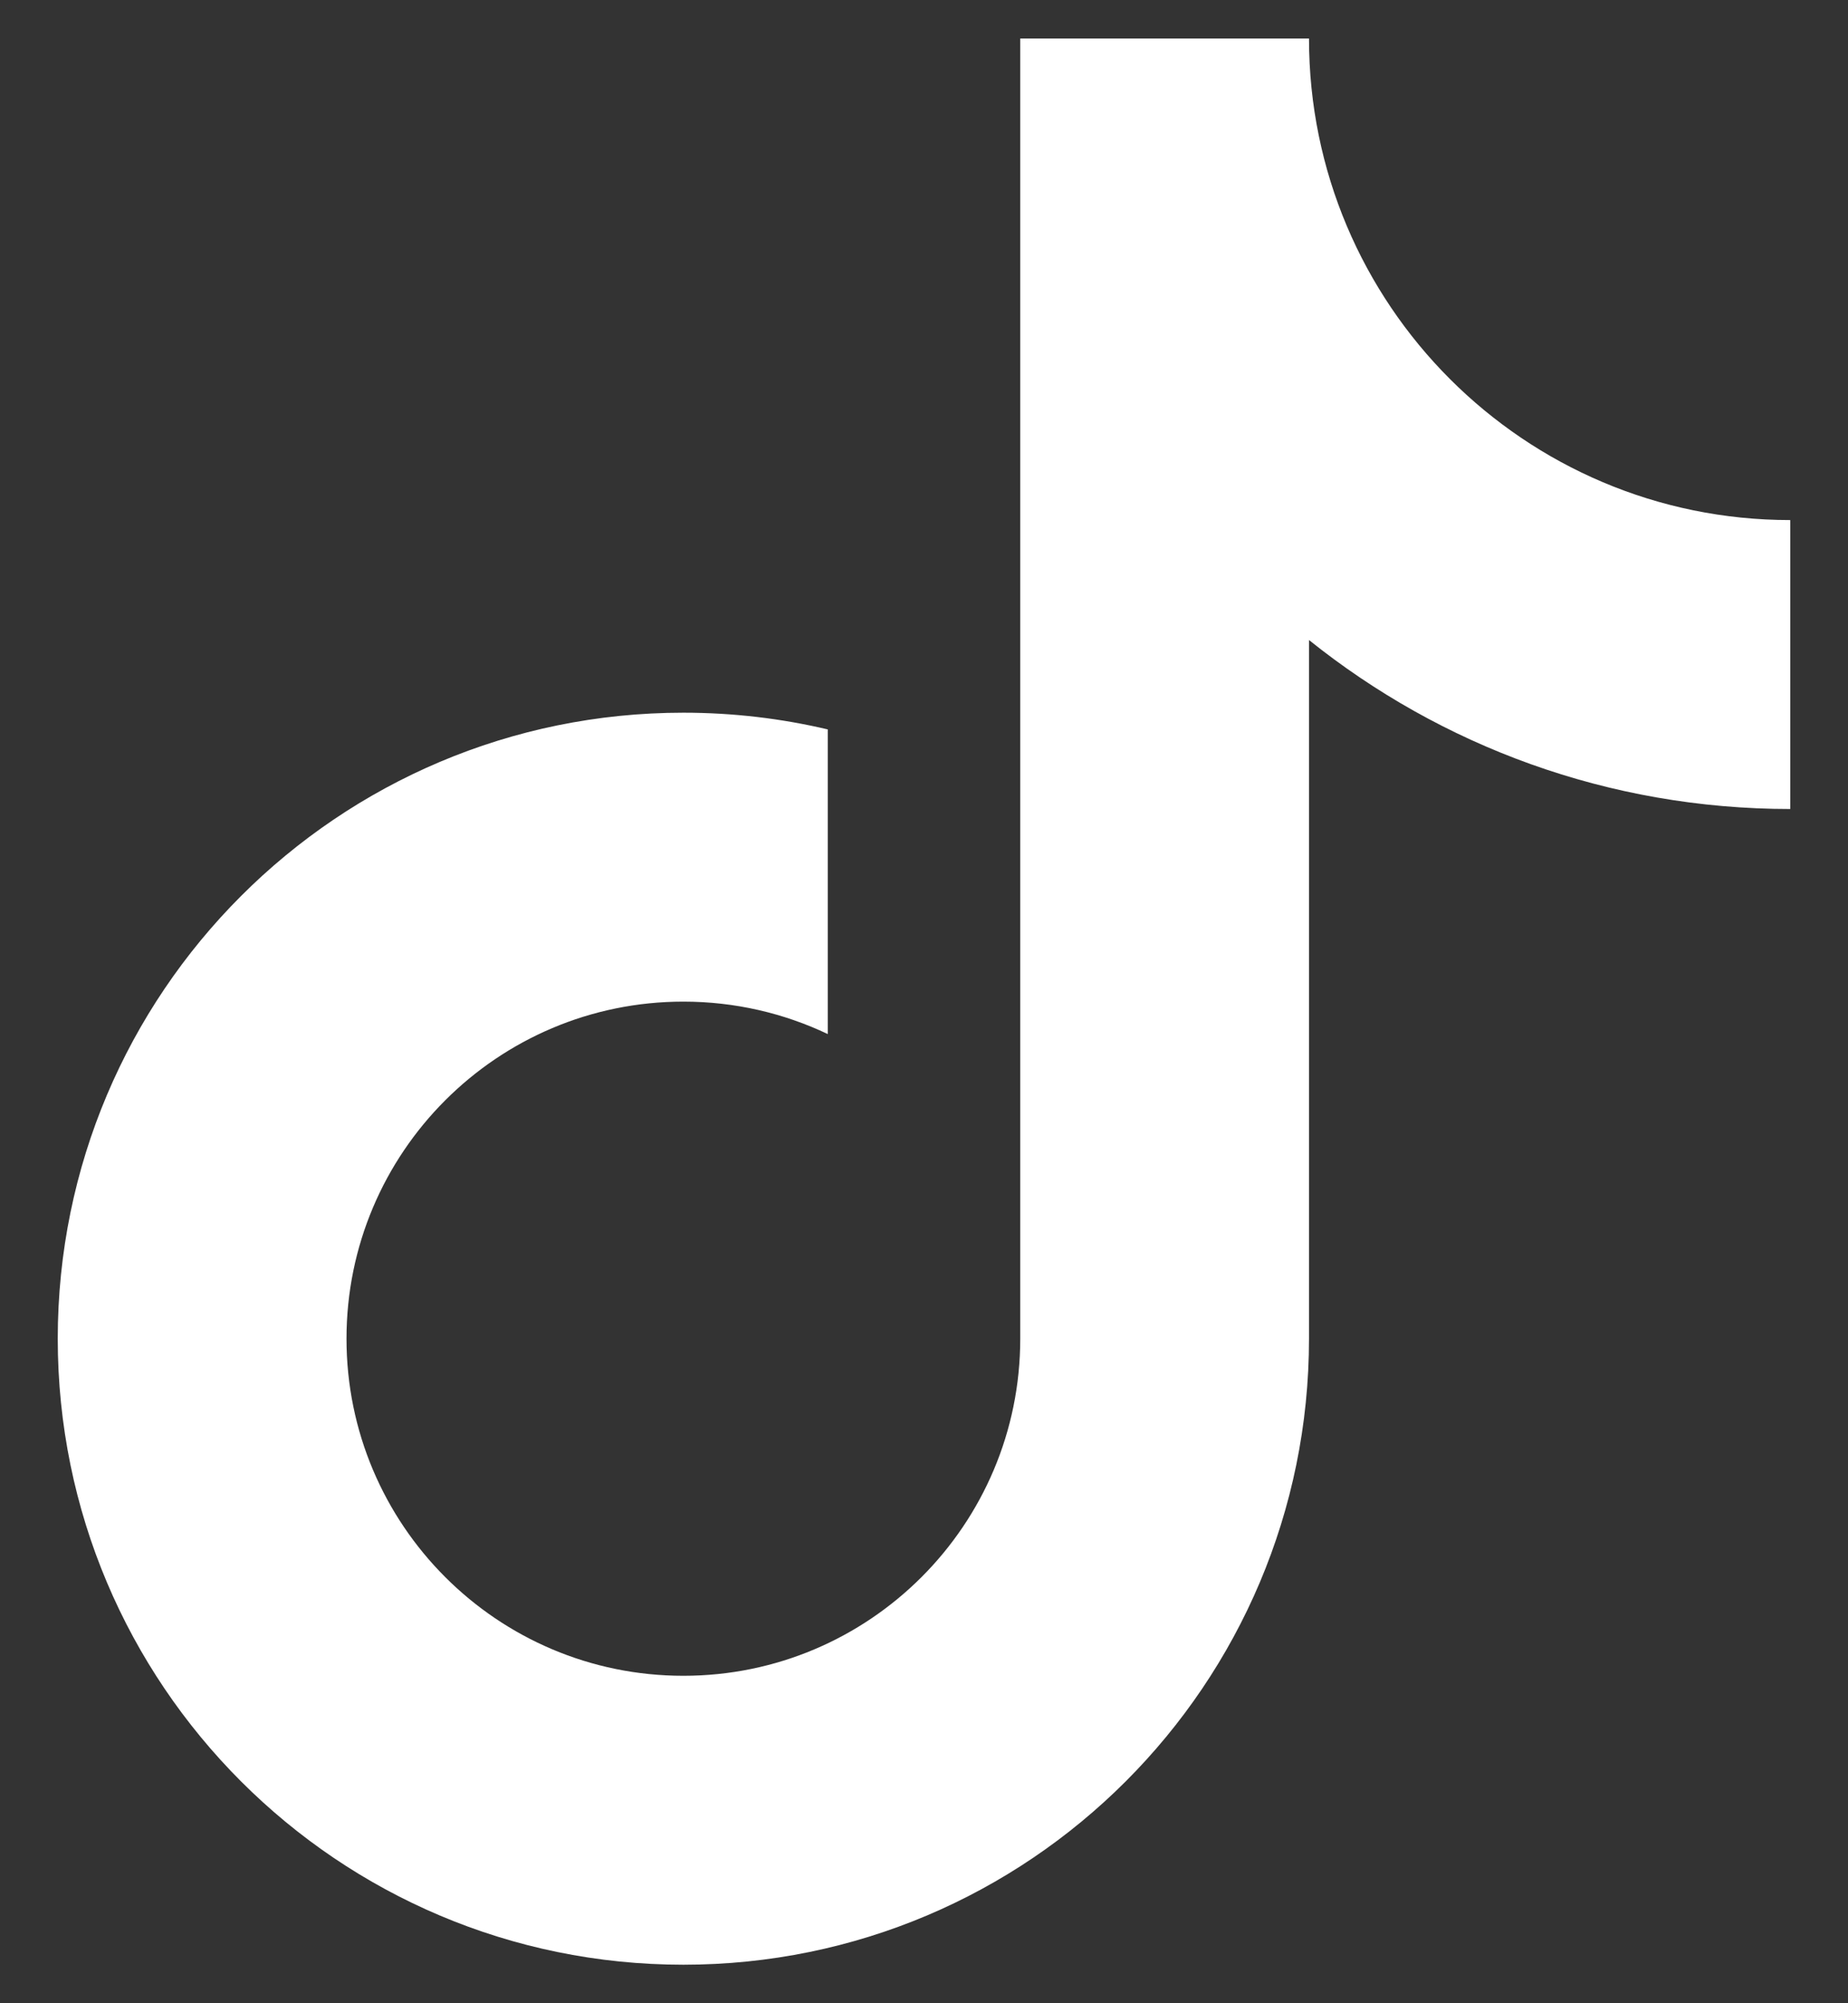 <svg width="24" height="26" viewBox="0 0 24 26" fill="none" xmlns="http://www.w3.org/2000/svg">
<rect x="0" y="0" width="24" height="26" fill="#333333" stroke="none"/>
<path d="M17 8.307V17.375C17 21.862 13.362 25.5 8.875 25.5C4.388 25.5 0.75 21.862 0.75 17.375C0.75 12.888 4.388 9.25 8.875 9.25C9.52 9.25 10.148 9.325 10.75 9.467V13.421C10.182 13.151 9.546 13 8.875 13C6.459 13 4.5 14.959 4.5 17.375C4.5 19.791 6.459 21.75 8.875 21.75C11.291 21.75 13.25 19.791 13.25 17.375V0.5H17C17 3.952 19.798 6.75 23.25 6.75V10.5C20.885 10.5 18.712 9.679 17 8.307Z" fill="white"/>
</svg>
